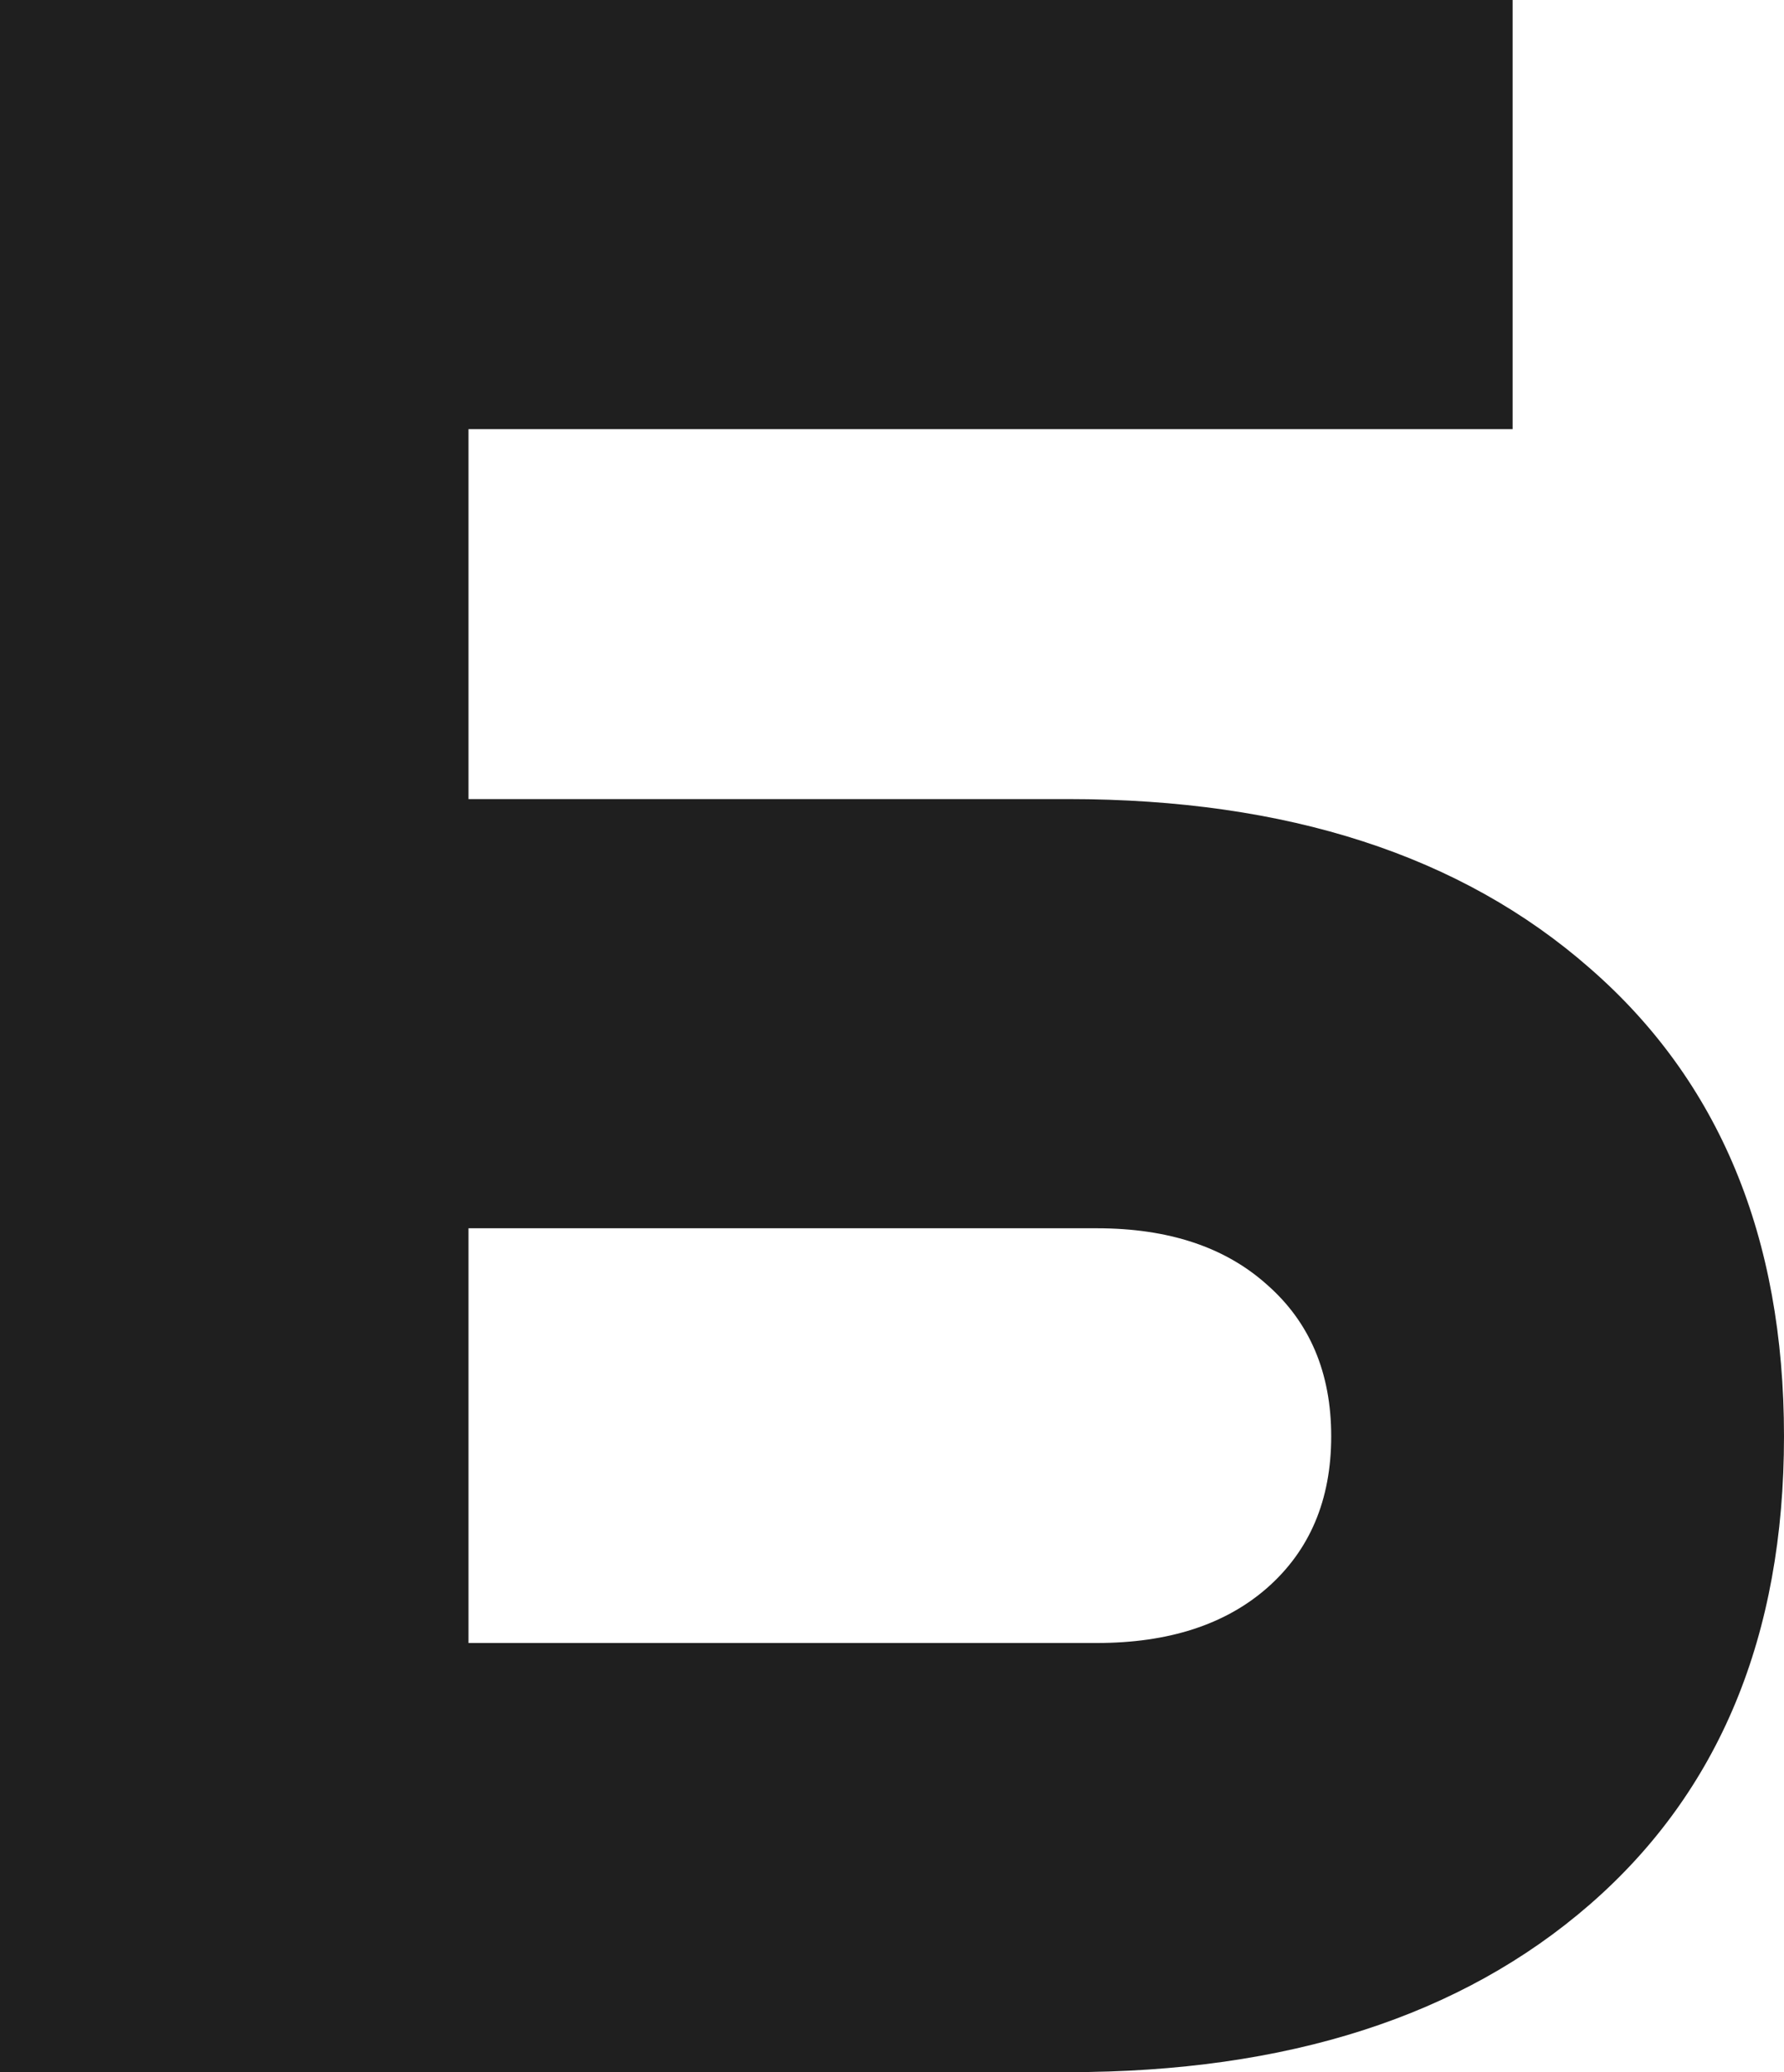 <?xml version="1.0" encoding="UTF-8"?> <svg xmlns="http://www.w3.org/2000/svg" width="124" height="144" viewBox="0 0 124 144" fill="none"> <path d="M0 144V0H105.137V29.824H32.564V55.531H74.261C89.484 55.531 101.563 59.448 110.498 67.28C119.499 75.113 124 85.958 124 99.816C124 113.674 119.499 124.519 110.498 132.351C101.563 140.117 89.484 144 74.261 144H0ZM32.564 114.176H76.247C81.211 114.176 85.149 112.904 88.061 110.36C91.039 107.749 92.528 104.234 92.528 99.816C92.528 95.397 91.039 91.883 88.061 89.272C85.149 86.661 81.211 85.356 76.247 85.356H32.564V114.176Z" fill="#1F1F1F"></path> </svg> 